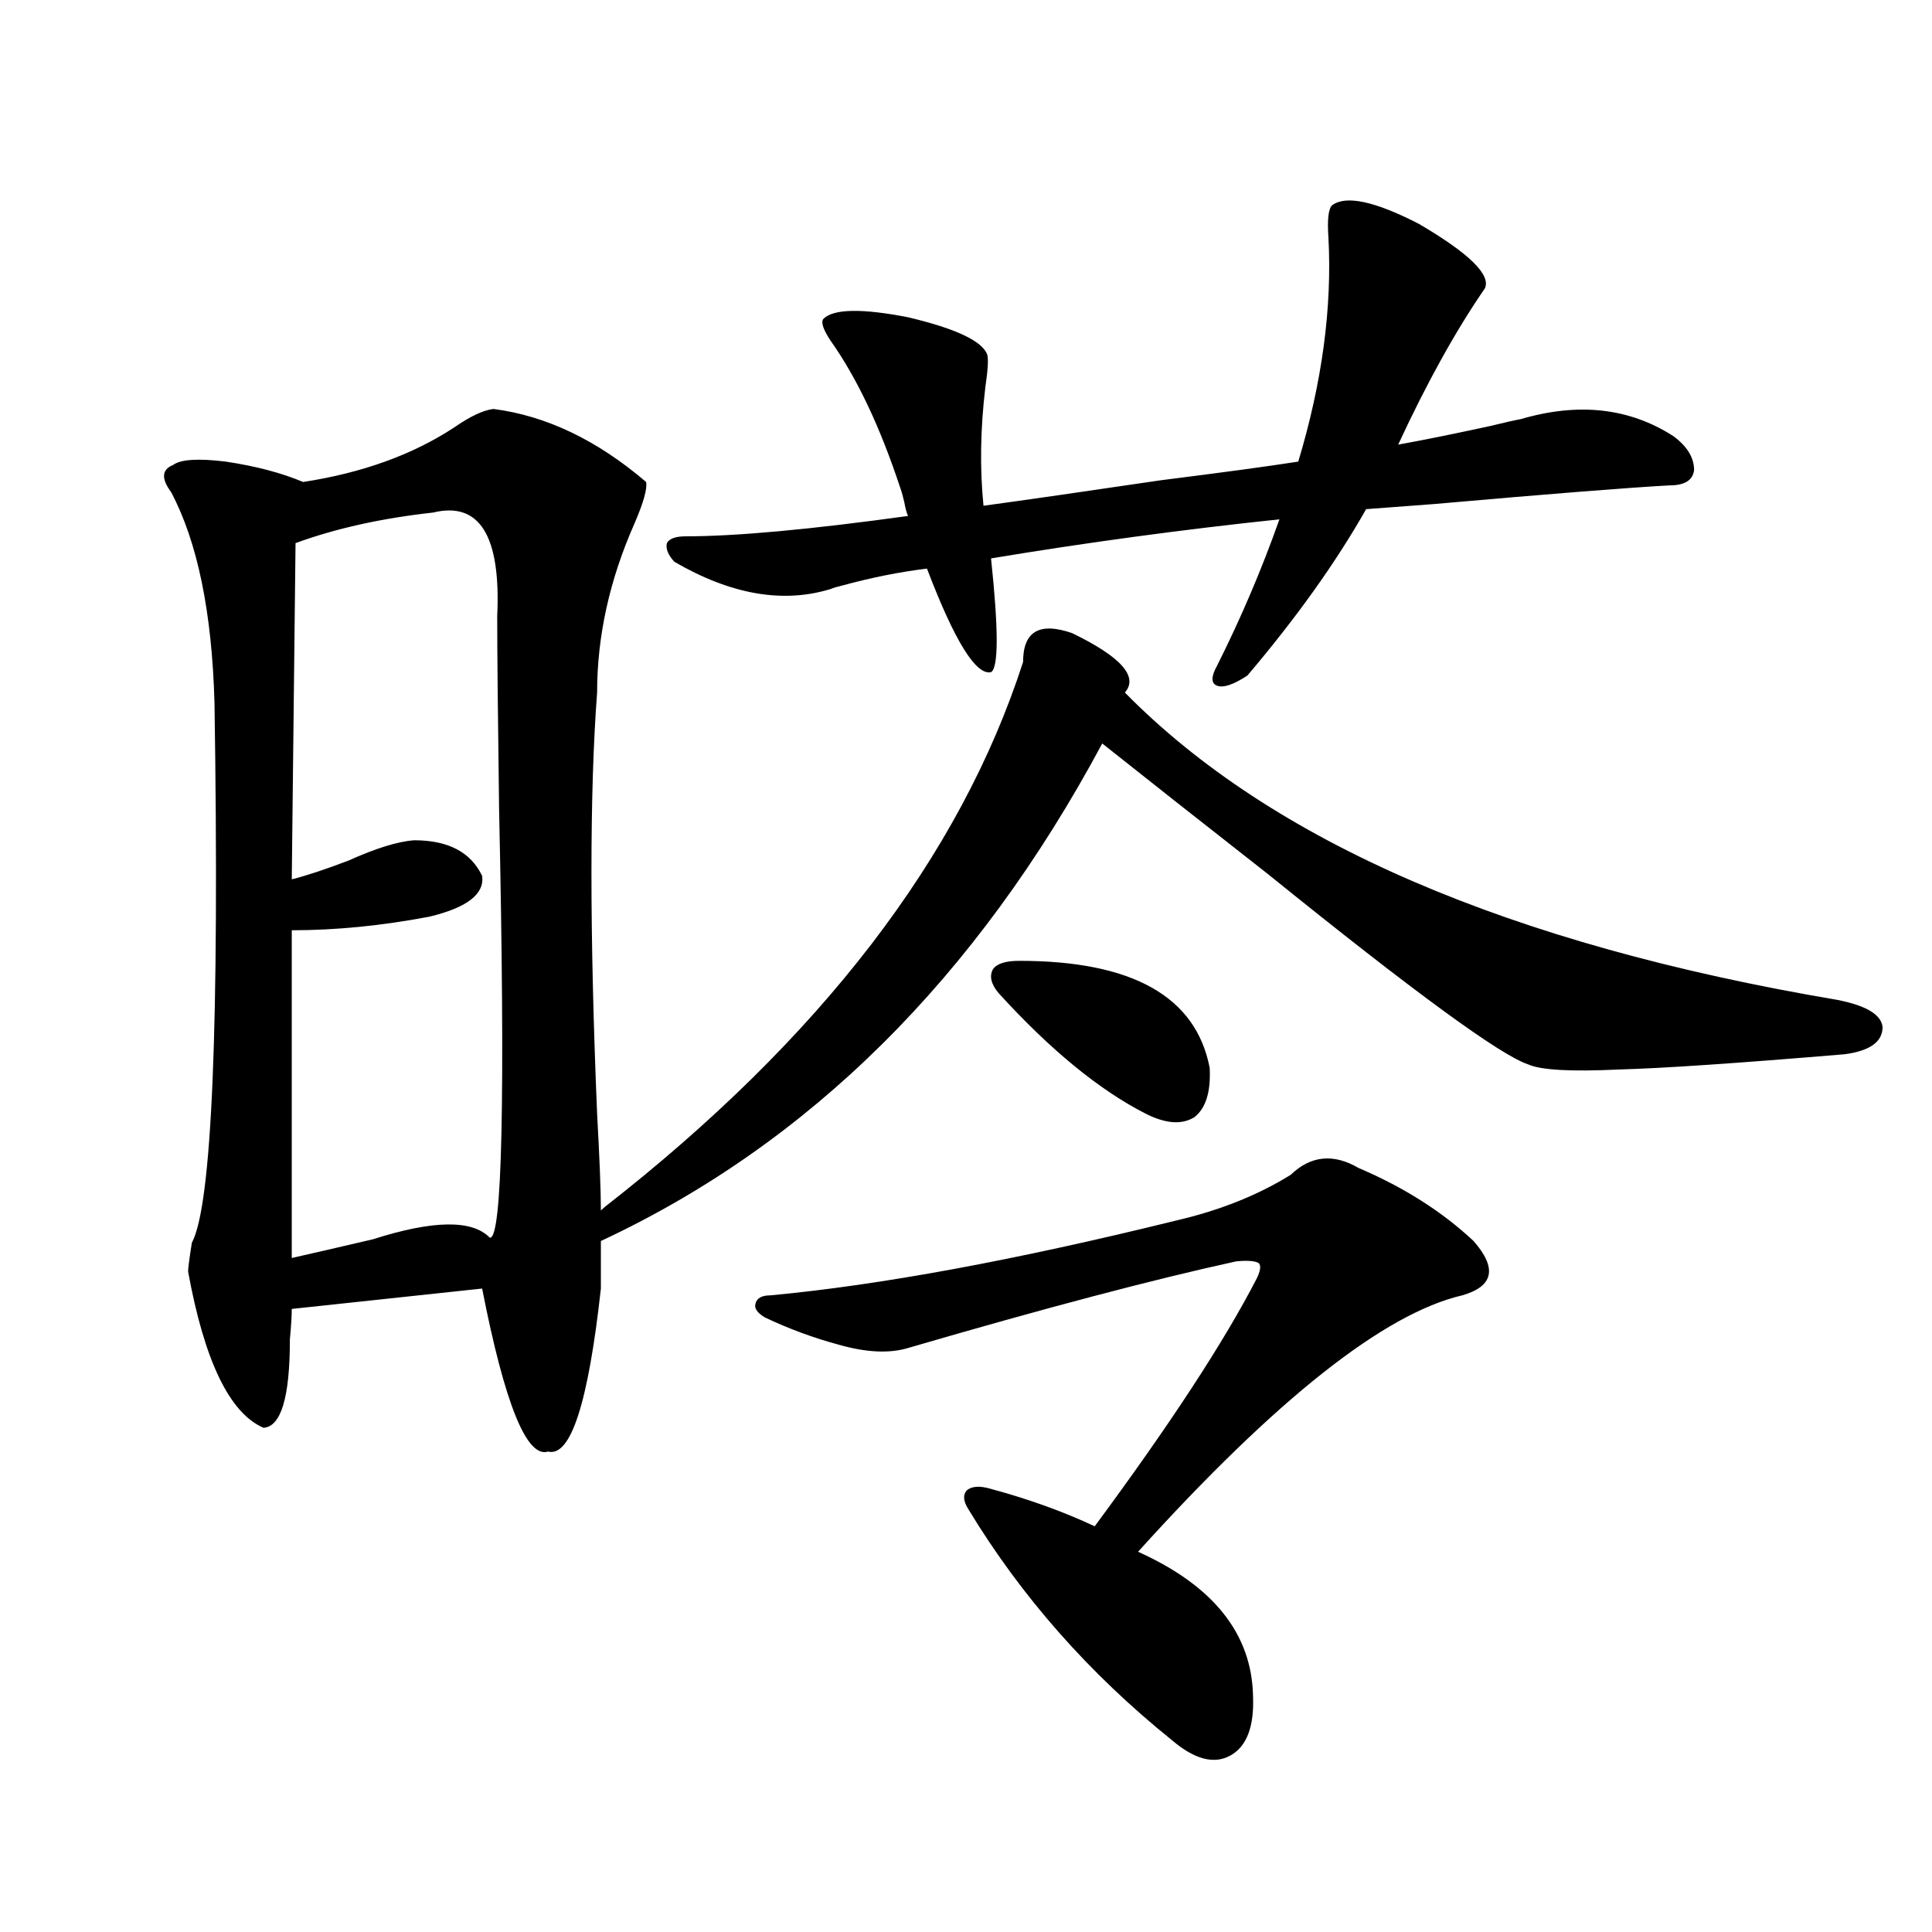 <?xml version="1.0" encoding="utf-8"?>
<!-- Generator: Adobe Illustrator 16.0.0, SVG Export Plug-In . SVG Version: 6.00 Build 0)  -->
<!DOCTYPE svg PUBLIC "-//W3C//DTD SVG 1.1//EN" "http://www.w3.org/Graphics/SVG/1.1/DTD/svg11.dtd">
<svg version="1.1" id="图层_1" xmlns="http://www.w3.org/2000/svg" xmlns:xlink="http://www.w3.org/1999/xlink" x="0px" y="0px"
	 width="1000px" height="1000px" viewBox="0 0 1000 1000" enable-background="new 0 0 1000 1000" xml:space="preserve">
<path d="M554.913,327.695c25.365,12.305,34.466,22.563,27.316,30.762c76.096,77.344,199.02,130.38,368.771,159.082
	c14.954,2.938,22.759,7.622,23.414,14.063c0,7.622-6.509,12.305-19.512,14.063c-55.943,4.696-94.967,7.333-117.07,7.91
	c-24.725,1.181-40.334,0.302-46.828-2.637c-14.313-4.683-59.19-37.491-134.631-98.438c-35.121-27.534-63.748-50.098-85.852-67.676
	c-65.044,121.289-151.551,207.134-259.506,257.52v24.609c-6.509,59.188-15.609,87.313-27.316,84.375
	c-11.066,3.516-22.438-24.609-34.146-84.375L151.021,677.5c0,3.516-0.335,8.789-0.976,15.82c0,29.883-4.558,45.126-13.658,45.703
	c-17.561-7.608-30.578-34.565-39.023-80.859c0-1.758,0.641-6.729,1.951-14.941c10.396-19.336,14.299-112.5,11.707-279.492
	c-1.311-46.87-8.78-83.194-22.438-108.984c-5.213-7.031-4.878-11.714,0.976-14.063c3.902-2.925,13.003-3.516,27.316-1.758
	c15.609,2.349,28.933,5.864,39.999,10.547c30.563-4.683,56.584-14.063,78.047-28.125c8.445-5.851,15.274-9.077,20.487-9.668
	c27.316,3.516,53.657,16.122,79.022,37.793c0.641,3.516-1.311,10.547-5.854,21.094c-13.018,29.306-19.512,58.599-19.512,87.891
	c-3.902,51.567-3.902,124.228,0,217.969c1.296,23.442,1.951,40.142,1.951,50.098l1.951-1.758
	c111.857-87.3,184.051-181.343,216.58-282.129C529.548,326.816,537.993,321.845,554.913,327.695z M224.189,265.293
	c-26.676,2.938-50.41,8.212-71.218,15.82l-1.951,174.023c7.149-1.758,16.905-4.972,29.268-9.668
	c14.299-6.44,25.686-9.956,34.146-10.547c17.561,0,29.268,6.152,35.121,18.457c1.296,9.38-7.805,16.411-27.316,21.094
	c-24.725,4.696-48.459,7.031-71.218,7.031v169.629c10.396-2.335,24.39-5.562,41.95-9.668c31.219-9.956,51.371-10.245,60.486-0.879
	c6.494,1.758,8.125-72.07,4.878-221.484c-0.655-48.628-0.976-82.026-0.976-100.195C259.311,277.31,248.244,259.442,224.189,265.293z
	 M426.136,165.098c5.198-5.273,19.832-5.562,43.901-0.879c24.71,5.864,38.368,12.305,40.975,19.336
	c0.641,2.349,0.32,7.91-0.976,16.699c-2.606,21.685-2.927,42.188-0.976,61.523c21.463-2.925,52.026-7.319,91.705-13.184
	c32.515-4.093,56.249-7.319,71.218-9.668c12.348-41.007,17.561-79.679,15.609-116.016c-0.655-9.366,0-14.941,1.951-16.699
	c7.149-5.273,22.104-2.046,44.877,9.668c26.006,15.243,37.393,26.367,34.146,33.398c-14.969,21.685-29.923,48.642-44.877,80.859
	c13.003-2.335,28.933-5.562,47.804-9.668c7.149-1.758,12.348-2.925,15.609-3.516c29.908-8.789,56.249-5.851,79.022,8.789
	c7.149,5.273,10.731,11.138,10.731,17.578c-0.655,5.273-4.878,7.91-12.683,7.91c-21.463,1.181-62.117,4.395-121.948,9.668
	c-15.609,1.181-27.316,2.06-35.121,2.637c-15.609,27.548-36.097,56.25-61.462,86.133c-7.164,4.696-12.362,6.454-15.609,5.273
	c-3.262-1.167-3.262-4.683,0-10.547c12.348-24.609,23.079-49.796,32.194-75.586c-50.09,5.273-99.845,12.017-149.265,20.215
	c3.902,36.914,3.902,56.552,0,58.887c-7.805,1.758-18.871-16.108-33.17-53.613c-14.313,1.758-28.947,4.696-43.901,8.789
	c-2.606,0.591-4.558,1.181-5.854,1.758c-24.725,7.622-51.706,2.938-80.974-14.063c-3.262-3.516-4.558-6.729-3.902-9.668
	c1.296-2.335,4.543-3.516,9.756-3.516c26.006,0,64.389-3.516,115.119-10.547c-0.655-1.167-1.311-3.516-1.951-7.031
	c-0.655-2.925-1.311-5.273-1.951-7.031c-10.411-31.641-22.438-57.129-36.097-76.465
	C426.136,170.673,424.825,166.855,426.136,165.098z M668.081,608.066c10.396-9.956,22.104-11.124,35.121-3.516
	c23.414,9.97,43.246,22.563,59.511,37.793c12.348,14.063,10.396,23.442-5.854,28.125c-40.334,9.38-96.263,53.613-167.801,132.715
	c39.023,17.578,58.855,42.476,59.511,74.707c0.641,15.82-3.262,26.065-11.707,30.762c-8.46,4.683-18.536,2.046-30.243-7.91
	c-42.926-34.579-78.047-74.419-105.363-119.531c-2.606-4.093-2.927-7.319-0.976-9.668c2.592-2.335,6.829-2.637,12.683-0.879
	c19.512,5.273,37.393,11.728,53.657,19.336c39.023-52.734,66.98-95.499,83.9-128.32c1.951-4.093,2.271-6.729,0.976-7.91
	c-1.951-1.167-5.854-1.456-11.707-0.879c-42.926,9.38-99.51,24.321-169.752,44.824c-9.756,2.938-21.798,2.349-36.097-1.758
	c-13.018-3.516-25.7-8.198-38.048-14.063c-3.902-2.335-5.533-4.683-4.878-7.031c0.641-2.925,3.247-4.395,7.805-4.395
	c56.584-5.273,126.491-18.155,209.751-38.672C631.329,626.523,651.161,618.613,668.081,608.066z M527.597,497.324
	c58.535,0,91.37,18.457,98.534,55.371c0.641,12.305-1.951,20.806-7.805,25.488c-6.509,4.106-14.969,3.516-25.365-1.758
	c-24.069-12.305-49.435-33.097-76.096-62.402c-3.902-4.683-4.878-8.789-2.927-12.305
	C515.89,498.794,520.433,497.324,527.597,497.324z"/>
</svg>
